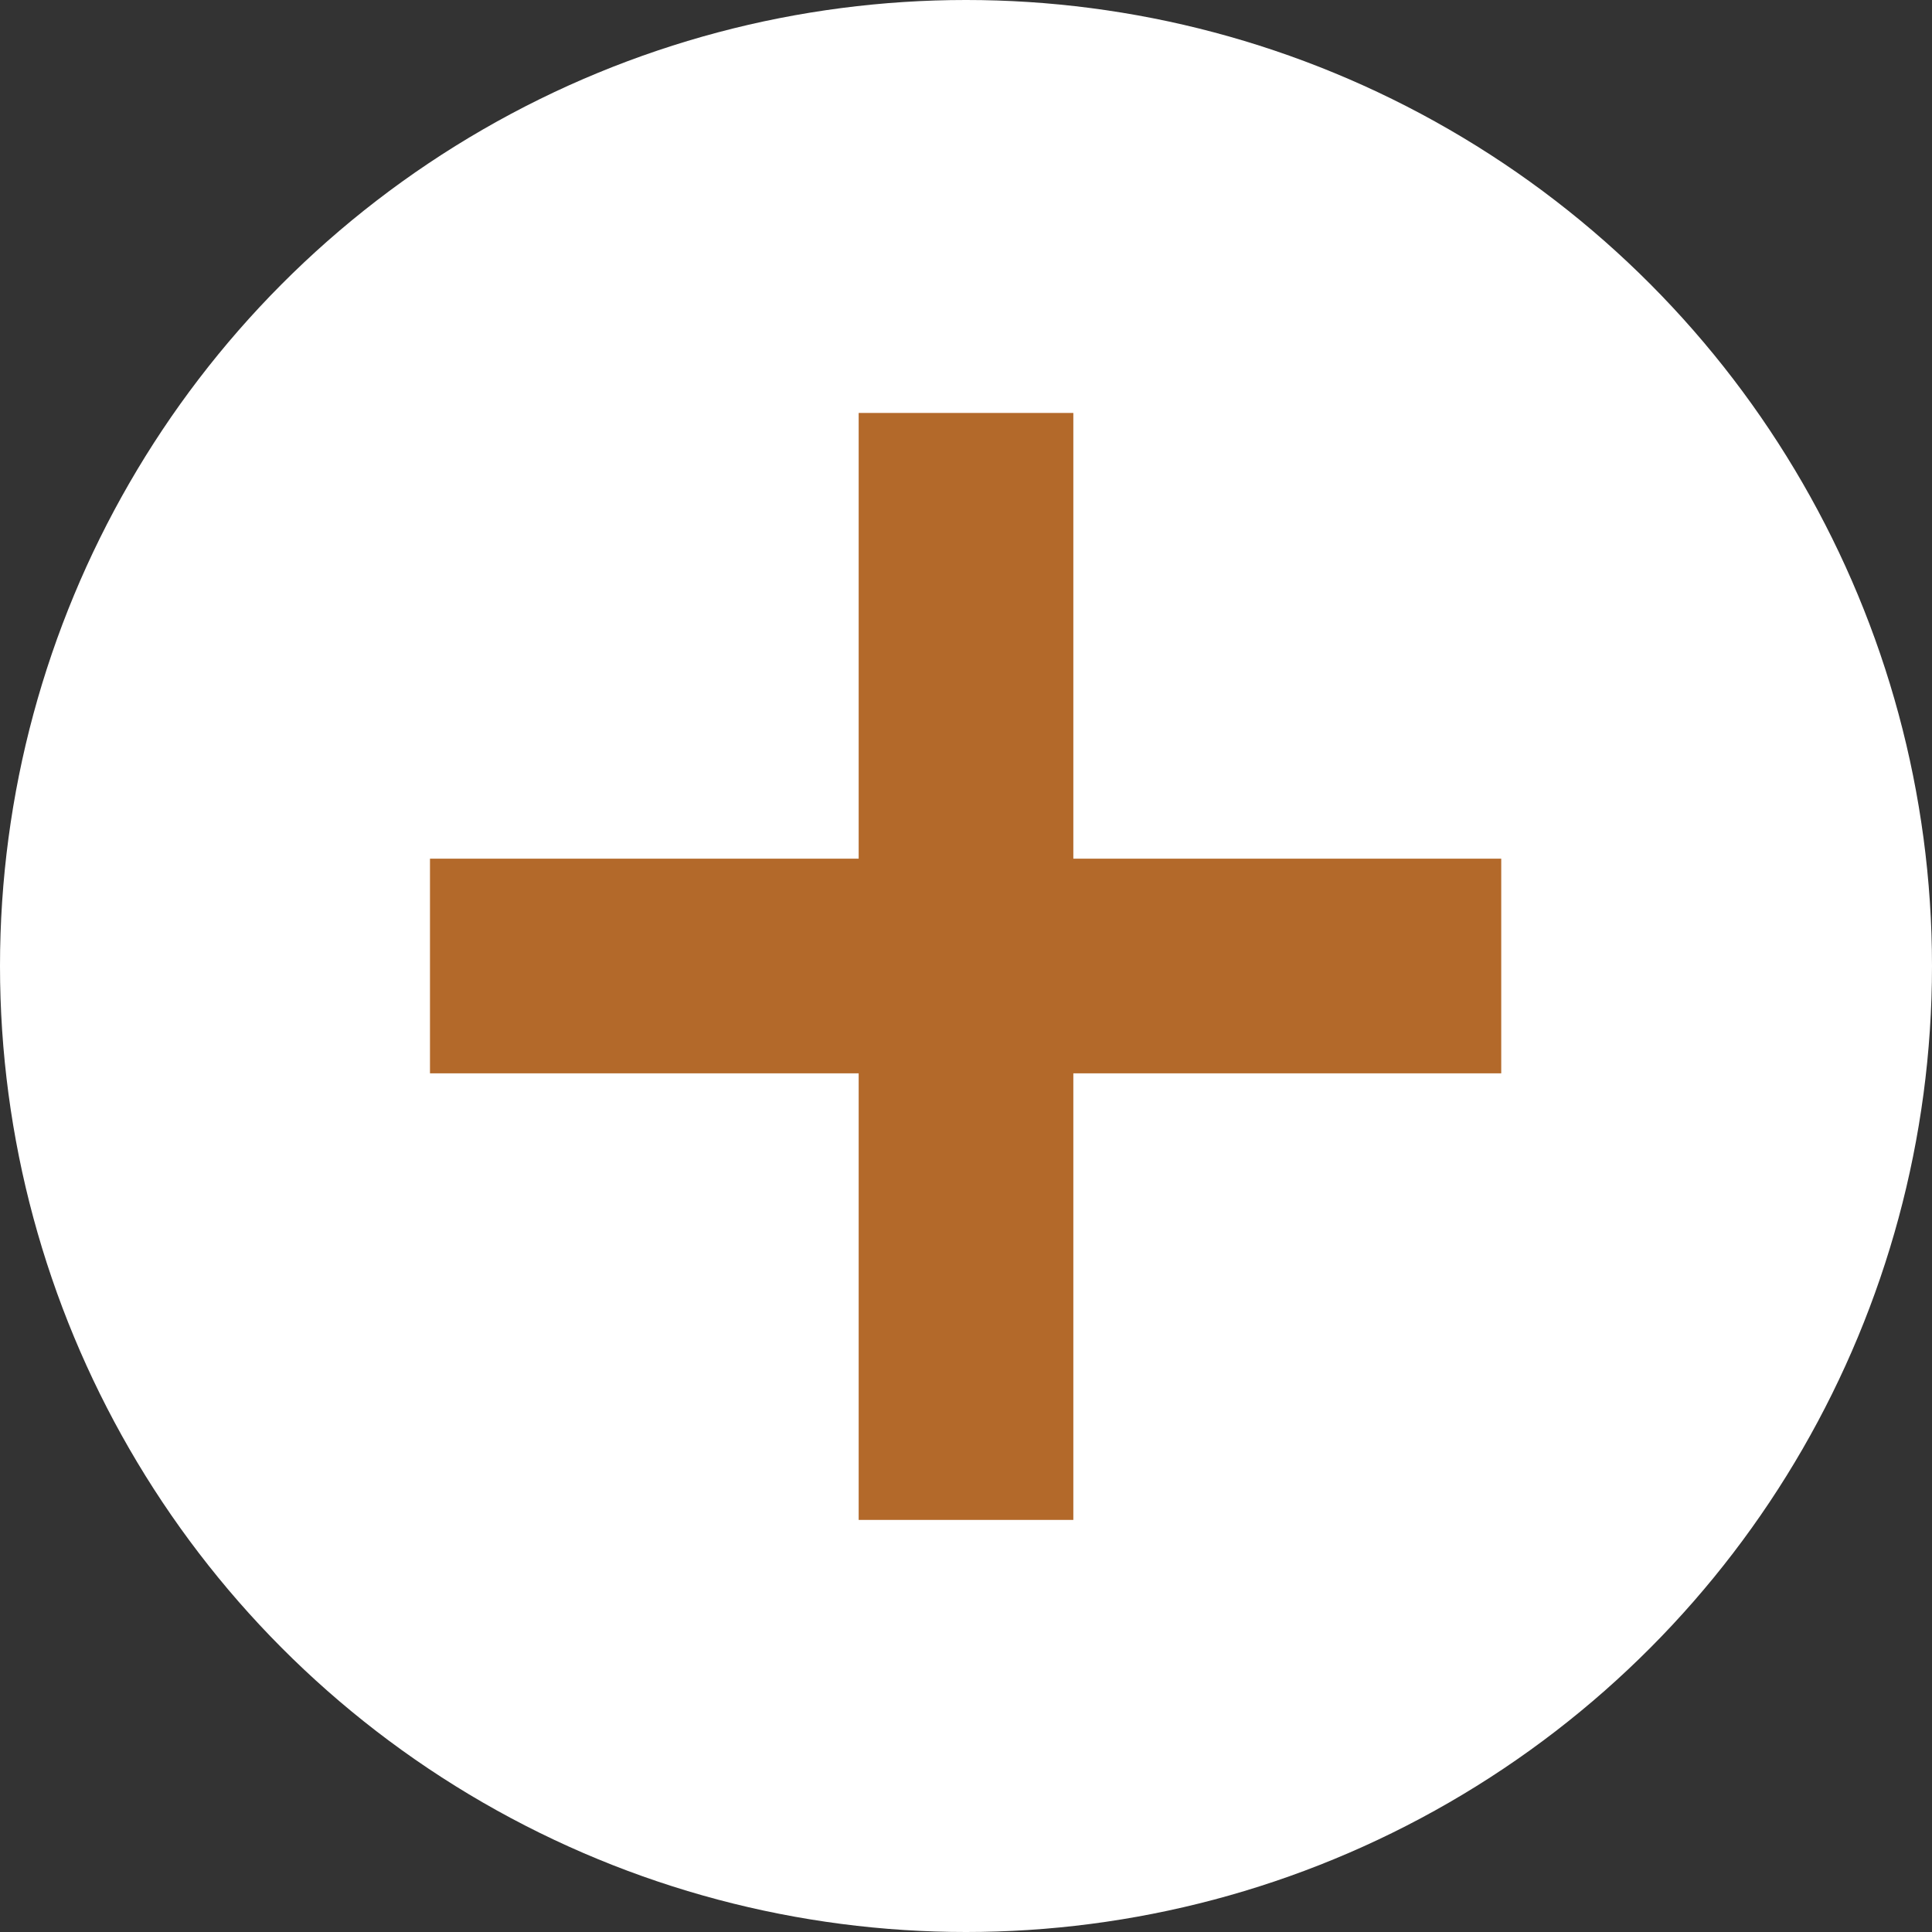 <?xml version="1.0" encoding="UTF-8"?>
<svg width="27px" height="27px" viewBox="0 0 27 27" version="1.1" xmlns="http://www.w3.org/2000/svg" xmlns:xlink="http://www.w3.org/1999/xlink">
    <rect x="0" y="0" width="27" height="27" fill="#333333" stroke="none"/>
    <!-- Generator: Sketch 50.2 (55047) - http://www.bohemiancoding.com/sketch -->
    <title>i-btn-plus</title>
    <desc>Created with Sketch.</desc>
    <defs></defs>
    <g id="salones" stroke="none" stroke-width="1" fill="none" fill-rule="evenodd">
        <g id="salones-nubes" transform="translate(-398, -4225)">
            <g id="Group-6" transform="translate(-55, 3773)">
                <g id="i-btn-plus" transform="translate(453, 452)">
                    <circle id="Oval-2" fill="#FFFFFF" cx="13.5" cy="13.5" r="13.5"></circle>
                    <g id="Group-5" transform="translate(7, 7)" stroke="#B3692A" stroke-linecap="square" stroke-width="3">
                        <path d="M6.5,0.271 L6.5,12.741" id="Line-3"></path>
                        <path d="M12.48,6.5 L0.509,6.5" id="Line-3-Copy"></path>
                    </g>
                </g>
            </g>
        </g>
    </g>
</svg>